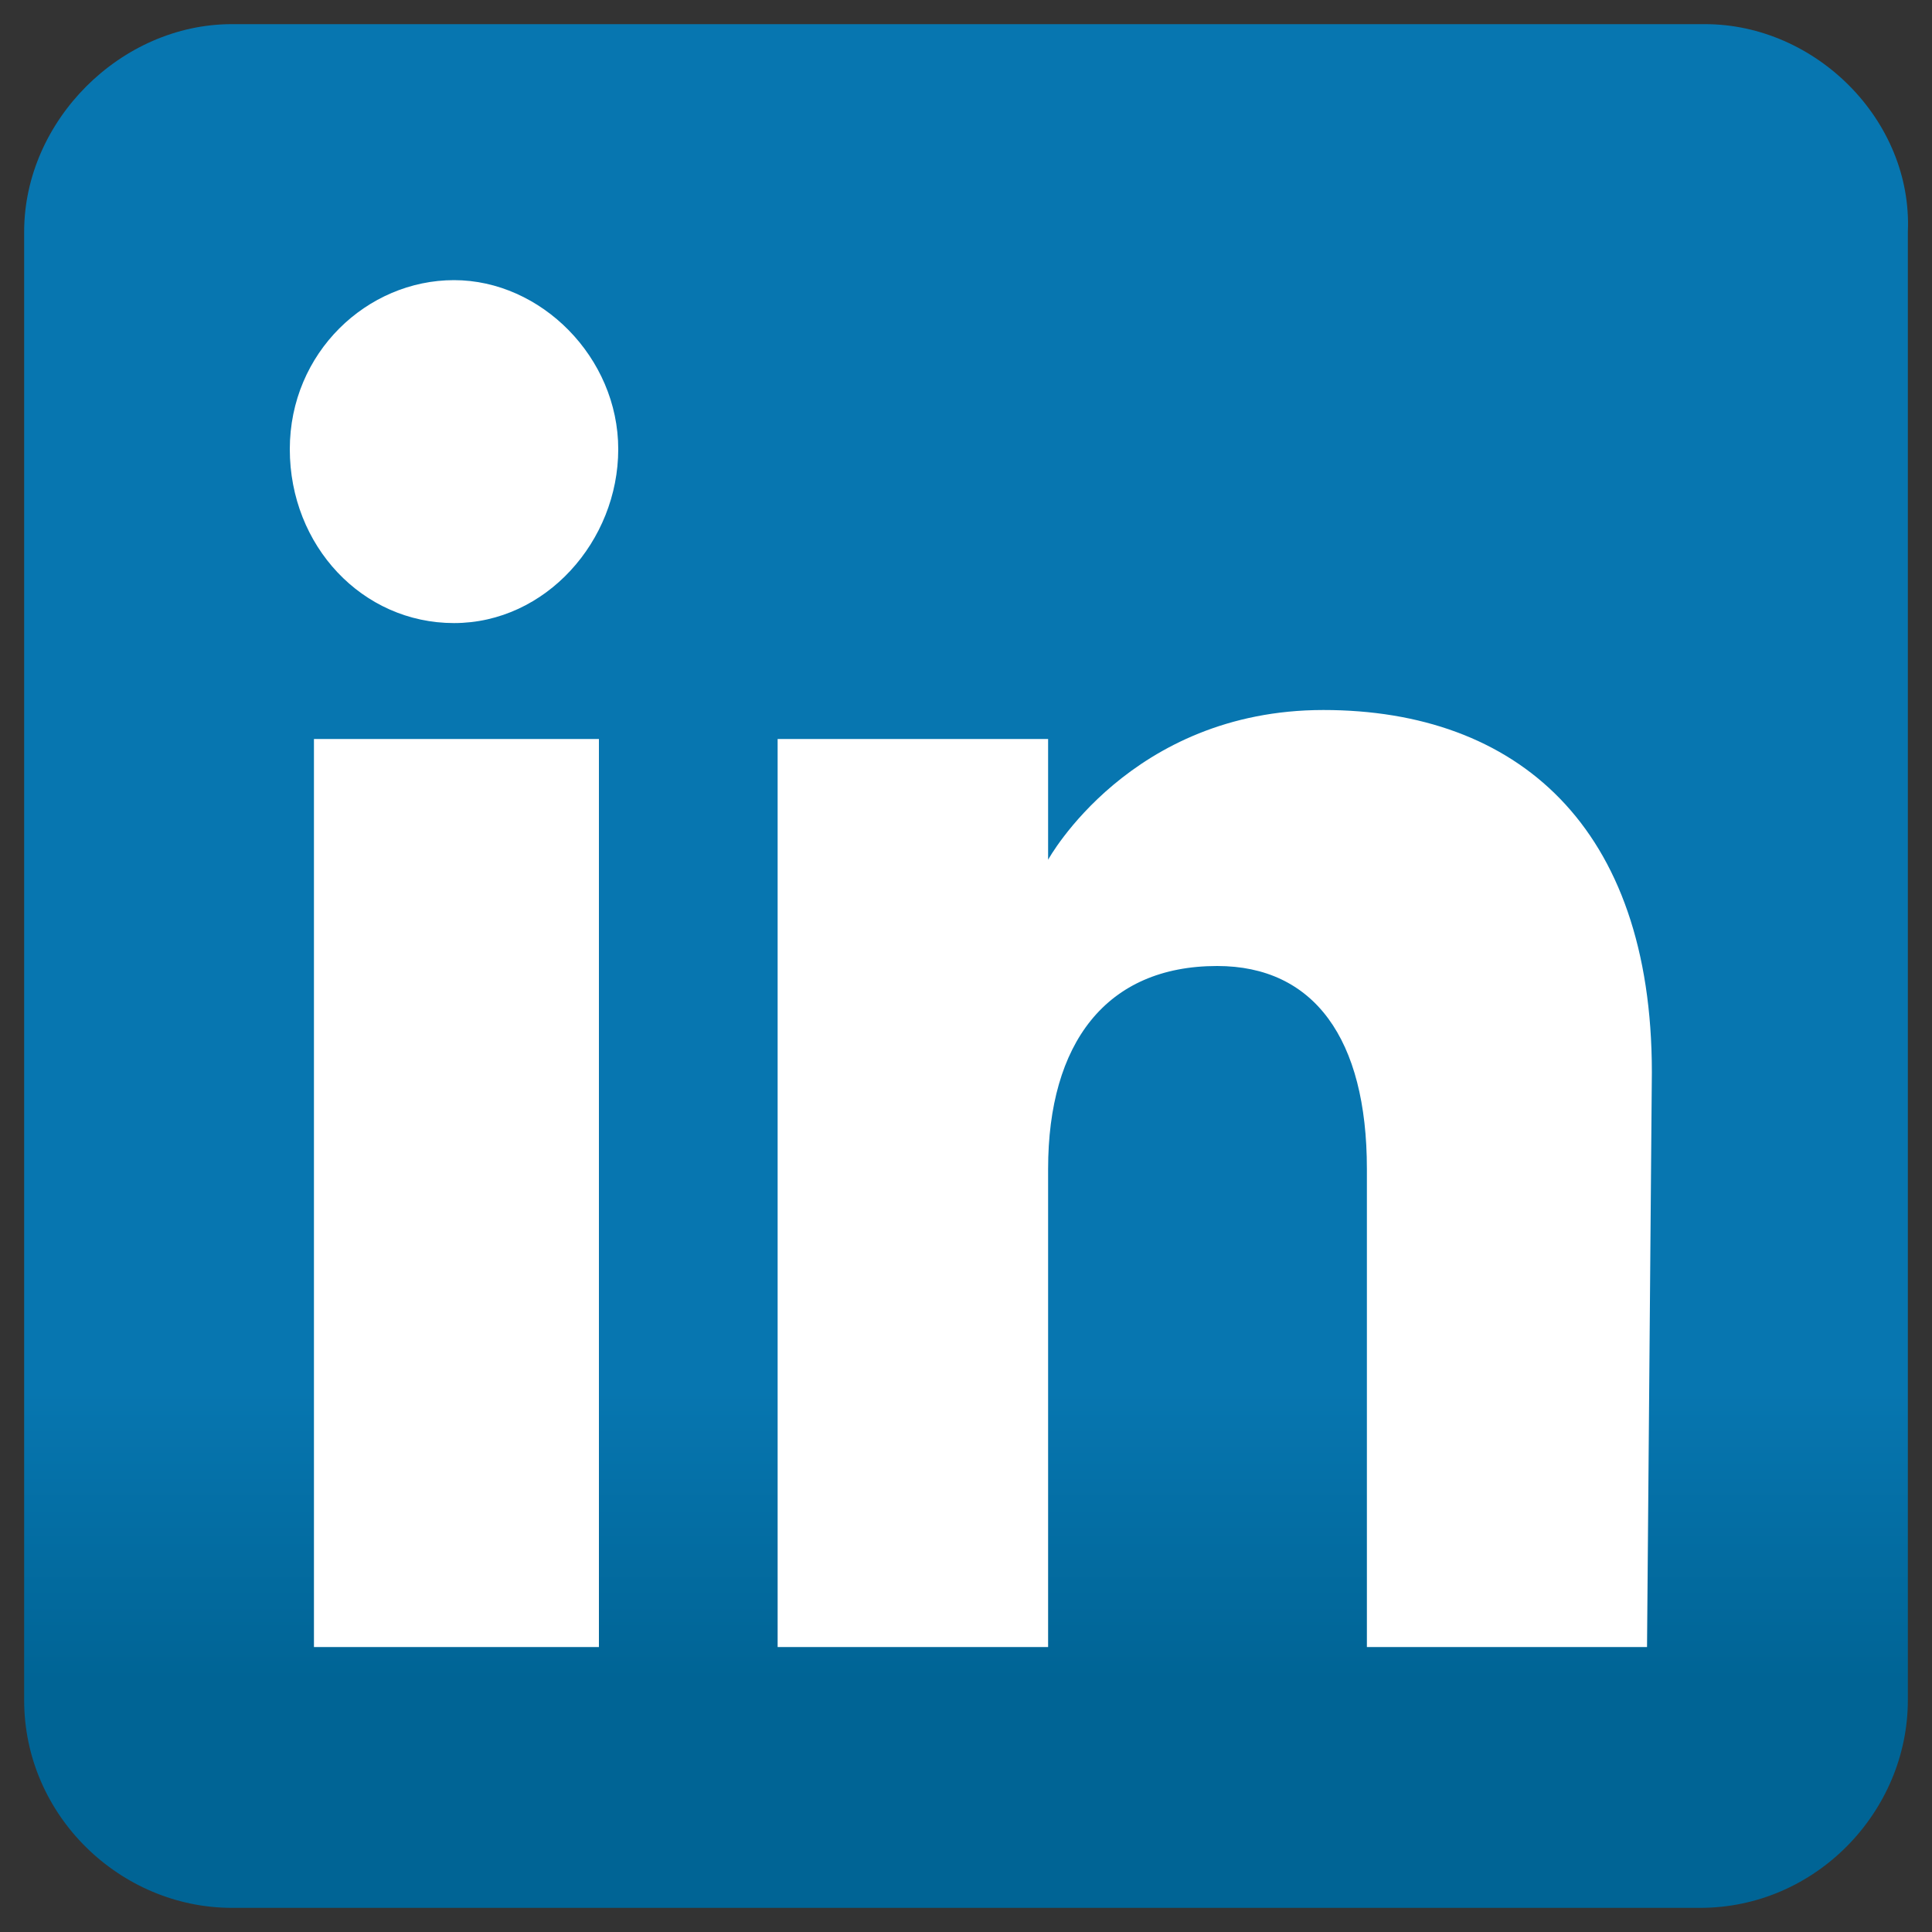 <?xml version="1.0" encoding="utf-8"?>
<!-- Generator: Adobe Illustrator 24.0.0, SVG Export Plug-In . SVG Version: 6.00 Build 0)  -->
<svg version="1.1" id="Layer_1" xmlns="http://www.w3.org/2000/svg" xmlns:xlink="http://www.w3.org/1999/xlink" x="0px" y="0px"
	 viewBox="0 0 40 40" style="enable-background:new 0 0 40 40;" xml:space="preserve">
<rect x="0" y="0" width="40" height="40" fill="#333333" stroke="none"/>
<style type="text/css">
	.st0{fill-rule:evenodd;clip-rule:evenodd;fill:url(#SVGID_1_);}
	.st1{fill-rule:evenodd;clip-rule:evenodd;fill:#FFFFFF;}
</style>
<g>
	
		<linearGradient id="SVGID_1_" gradientUnits="userSpaceOnUse" x1="20" y1="0.453" x2="20" y2="39.547" gradientTransform="matrix(1 0 0 -1 0 40)">
		<stop  offset="0" style="stop-color:#006495"/>
		<stop  offset="0.121" style="stop-color:#006495"/>
		<stop  offset="0.275" style="stop-color:#0776B0"/>
		<stop  offset="0.45" style="stop-color:#0776B0"/>
		<stop  offset="0.66" style="stop-color:#0776B0"/>
		<stop  offset="1" style="stop-color:#0776B0"/>
	</linearGradient>
	<path class="st0" d="M4.8,39.5h30.4c2.4,0,4.3-2,4.3-4.3V4.8c0.1-2.3-1.9-4.3-4.2-4.3H4.8c-2.3,0-4.3,2-4.3,4.3v30.4
		C0.5,37.6,2.5,39.5,4.8,39.5z"/>
	<path class="st1" d="M34.1,34.1h-5.8v-9.9c0-2.7-1.1-4.2-3.1-4.2c-2.3,0-3.5,1.6-3.5,4.2v9.9h-5.6V15.3h5.6v2.5
		c0,0,1.7-3.1,5.7-3.1s6.8,2.4,6.8,7.5L34.1,34.1L34.1,34.1z M9.4,12.9C7.5,12.9,6,11.3,6,9.3s1.6-3.5,3.4-3.5s3.4,1.6,3.4,3.5
		S11.3,12.9,9.4,12.9z M6.5,34.1h5.9V15.3H6.5C6.5,15.3,6.5,34.1,6.5,34.1z"/>
</g>
</svg>
